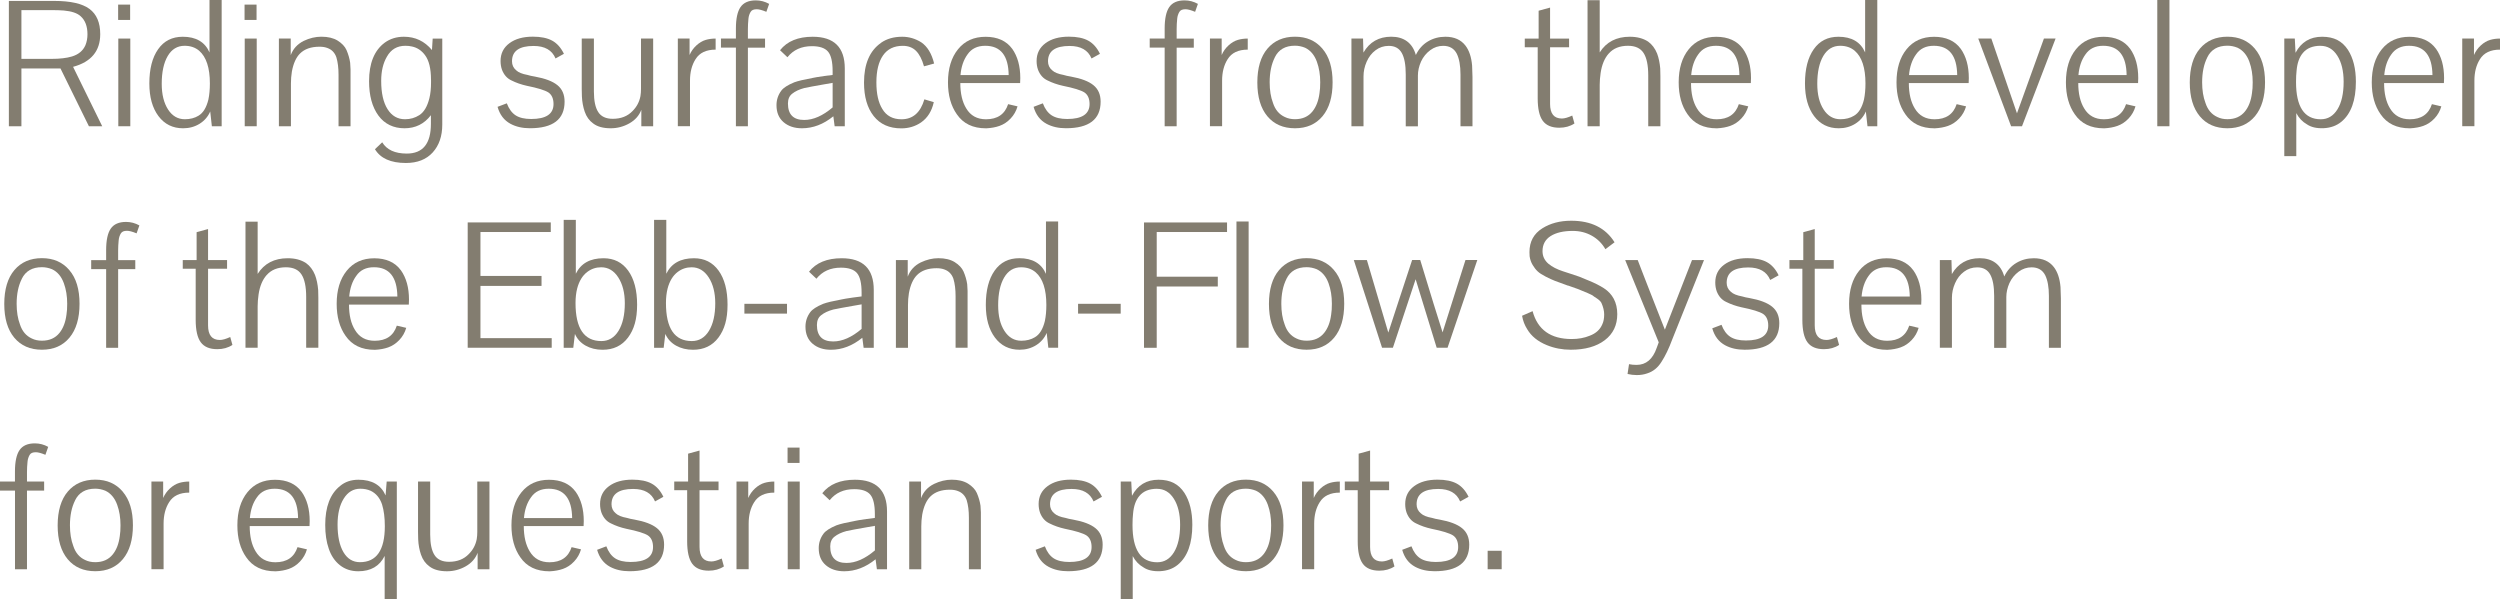 <?xml version="1.0" encoding="UTF-8"?>
<svg id="Ebene_2" data-name="Ebene 2" xmlns="http://www.w3.org/2000/svg" viewBox="0 0 591.89 141.85">
  <defs>
    <style>
      .cls-1 {
        fill: #837d70;
      }
    </style>
  </defs>
  <g id="Ebene_1-2" data-name="Ebene 1">
    <g>
      <path class="cls-1" d="M17.3,15.82l6.9,14.07h-3.15l-6.73-13.68H5.07v13.68h-2.97V.22h10.75c3.84,0,6.62.63,8.32,1.88,1.7,1.25,2.56,3.25,2.56,5.99,0,3.99-2.14,6.57-6.42,7.73ZM5.07,2.4v11.54h7.08c2.01,0,3.64-.19,4.89-.57,1.54-.47,2.61-1.35,3.19-2.67.32-.79.48-1.65.48-2.58,0-1.89-.54-3.32-1.62-4.28-.79-.73-2.11-1.18-3.98-1.35-.87-.06-1.69-.09-2.45-.09h-7.6Z"/>
      <path class="cls-1" d="M27.97,4.72V1.09h2.84v3.63h-2.84ZM28.01,29.89V9.13h2.84v20.76h-2.84Z"/>
      <path class="cls-1" d="M43.26,8.7c3.15,0,5.26,1.24,6.34,3.71V0h2.88v29.89h-2.32l-.39-3.5c-.52,1.22-1.36,2.19-2.51,2.91-1.15.71-2.45,1.07-3.91,1.07-2.45,0-4.39-.96-5.83-2.88-1.44-1.92-2.16-4.5-2.16-7.73,0-3.44.69-6.14,2.08-8.11,1.38-1.97,3.33-2.95,5.83-2.95ZM46.98,27.4c1.11-.64,1.89-1.92,2.36-3.84.23-1.11.35-2.37.35-3.8,0-3.7-.85-6.28-2.53-7.74-.93-.79-2.08-1.18-3.45-1.18-1.72,0-3.05.81-4,2.42-.95,1.62-1.42,3.81-1.42,6.58,0,2.51.5,4.53,1.49,6.07.99,1.54,2.32,2.32,3.98,2.32,1.25,0,2.33-.28,3.23-.83Z"/>
      <path class="cls-1" d="M57.9,4.72V1.09h2.84v3.63h-2.84ZM57.94,29.89V9.13h2.84v20.76h-2.84Z"/>
      <path class="cls-1" d="M66.03,29.89V9.13h2.8v3.93c.55-1.49,1.57-2.61,3.06-3.37,1.4-.67,2.8-1,4.19-1,1.57,0,2.86.31,3.85.92,1.02.64,1.72,1.38,2.1,2.23.44,1.02.73,2.03.87,3.02.06.82.09,1.34.09,1.57v13.46h-2.84v-12.19c0-1.63-.17-3.01-.52-4.15-.38-1.08-1.08-1.81-2.1-2.18-.5-.2-1.12-.31-1.88-.31-2.01,0-3.55.54-4.63,1.62-.93.93-1.57,2.36-1.92,4.28-.15.93-.22,1.86-.22,2.8v10.14h-2.84Z"/>
      <path class="cls-1" d="M88.79,35.31l1.7-1.62c1.08,1.78,3.02,2.67,5.81,2.67,3.82,0,5.72-2.35,5.72-7.04v-2.05c-1.57,2.07-3.66,3.1-6.25,3.1s-4.71-1-6.18-3.01c-1.47-2.01-2.21-4.72-2.21-8.13,0-4.25,1.24-7.3,3.71-9.13,1.28-.93,2.8-1.4,4.54-1.4,2.68,0,4.89,1.05,6.64,3.15l.17-2.71h2.27v20.36c0,2.74-.76,4.94-2.27,6.6-1.51,1.66-3.63,2.49-6.34,2.49-3.58,0-6.03-1.09-7.34-3.28ZM102.04,18.88c0-2.65-.48-4.6-1.44-5.86-.82-1.08-1.83-1.75-3.06-2.01-.47-.12-.99-.17-1.57-.17-1.95,0-3.41.86-4.37,2.58-.9,1.54-1.35,3.45-1.35,5.72,0,2.88.5,5.12,1.51,6.71,1,1.59,2.38,2.38,4.13,2.38,1.25,0,2.37-.32,3.37-.96,1.11-.7,1.91-2.04,2.4-4.02.26-1.05.39-2.29.39-3.71v-.66Z"/>
      <path class="cls-1" d="M131.53,13.85c-.82-1.98-2.55-2.97-5.2-2.97-3.41,0-5.11,1.21-5.11,3.63,0,.87.33,1.59,1,2.14.52.5,1.41.86,2.67,1.09.46.15,1.05.28,1.75.39,2.42.44,4.2,1.11,5.33,2.03,1.14.92,1.7,2.22,1.7,3.91,0,4.19-2.74,6.29-8.22,6.29-1.75,0-3.28-.35-4.59-1.05-1.52-.82-2.54-2.16-3.06-4.02l2.19-.83c.5,1.31,1.19,2.26,2.08,2.84s2.12.87,3.69.87c3.52,0,5.29-1.18,5.29-3.54,0-1.28-.41-2.2-1.22-2.75-.82-.52-2.52-1.05-5.11-1.57-1.31-.29-2.52-.71-3.63-1.27-1.02-.47-1.76-1.3-2.23-2.49-.23-.64-.35-1.34-.35-2.1,0-1.78.7-3.18,2.1-4.22s3.25-1.55,5.55-1.55c1.89,0,3.42.31,4.57.94,1.15.63,2.08,1.67,2.78,3.12l-1.97,1.09Z"/>
      <path class="cls-1" d="M151.76,9.13h2.88v20.76h-2.8v-3.89c-.52,1.37-1.47,2.44-2.84,3.21-1.37.77-2.84,1.16-4.41,1.16-1.78,0-3.16-.38-4.15-1.14-.93-.67-1.6-1.6-2.01-2.8-.38-1.11-.6-2.3-.66-3.58-.03-.35-.04-.95-.04-1.79v-11.93h2.88v12.54c0,2.19.34,3.81,1.03,4.87.68,1.06,1.83,1.59,3.43,1.59,1.95,0,3.51-.61,4.68-1.83.99-.99,1.62-2.17,1.88-3.54.09-.55.13-1.12.13-1.7v-11.93Z"/>
      <path class="cls-1" d="M163.26,9.13v3.89c.38-.87.92-1.63,1.62-2.27.7-.64,1.44-1.08,2.23-1.31.7-.2,1.47-.31,2.32-.31v2.62c-2.24,0-3.83.76-4.76,2.27-.87,1.37-1.31,3.06-1.31,5.07v10.79h-2.88V9.13h2.8Z"/>
      <path class="cls-1" d="M177.72,2.8c-.29.5-.47,1.03-.52,1.62-.09.87-.13,1.69-.13,2.45v2.27h4.06v2.14h-4.06v18.62h-2.84V11.27h-3.54v-2.14h3.54v-2.36c0-2.33.36-4.03,1.09-5.09s1.94-1.59,3.63-1.59c1.11,0,2.16.28,3.15.83l-.66,1.88c-.99-.41-1.75-.61-2.27-.61-.73,0-1.21.2-1.44.61Z"/>
      <path class="cls-1" d="M197.3,27.53c-2.33,1.89-4.81,2.84-7.43,2.84-1.78,0-3.23-.48-4.35-1.44-1.12-.96-1.68-2.3-1.68-4.02,0-1.28.38-2.43,1.14-3.45.5-.67,1.51-1.33,3.06-1.97.87-.32,2.34-.67,4.41-1.05.35-.09,1.24-.23,2.67-.44l2.01-.26v-.87c0-2.24-.36-3.79-1.09-4.65s-2-1.29-3.8-1.29c-2.48,0-4.41.87-5.81,2.62,0-.03-.58-.58-1.75-1.66,1.69-2.13,4.27-3.19,7.73-3.19,5.07,0,7.6,2.51,7.6,7.52v13.68h-2.4l-.31-2.36ZM197.12,19.62l-2.01.35c-2.19.38-3.74.67-4.68.87-1.2.32-2.16.77-2.88,1.35-.67.52-1,1.3-1,2.32,0,2.59,1.28,3.89,3.85,3.89,2.16,0,4.4-.99,6.73-2.97v-5.81Z"/>
      <path class="cls-1" d="M208.57,10.14c1.37-.96,3.04-1.44,5.03-1.44,1.6,0,3.1.44,4.5,1.31,1.46.99,2.48,2.67,3.06,5.03l-2.4.66c-.47-1.66-1.1-2.88-1.9-3.67-.8-.79-1.84-1.18-3.12-1.18-2.07,0-3.63.76-4.68,2.27s-1.57,3.64-1.57,6.38.47,4.78,1.4,6.29c.96,1.63,2.48,2.45,4.54,2.45,2.68,0,4.49-1.57,5.42-4.72l2.23.66c-.47,2.13-1.47,3.73-3.02,4.81-1.37.93-2.93,1.4-4.68,1.4-2.83,0-5-.97-6.53-2.91-1.53-1.94-2.29-4.58-2.29-7.93,0-4.4,1.34-7.53,4.02-9.4Z"/>
      <path class="cls-1" d="M239.64,11.54c1.28,1.81,1.92,4.12,1.92,6.95,0,.55-.01.95-.04,1.18h-14.16c0,2.48.47,4.47,1.4,5.99,1.02,1.72,2.58,2.58,4.68,2.58,2.71,0,4.46-1.19,5.24-3.58l2.23.52c-.32,1.11-.87,2.07-1.64,2.88-.77.82-1.65,1.4-2.64,1.75-.9.32-1.94.51-3.1.57h-.09c-3.09,0-5.39-1.11-6.9-3.32-1.4-1.98-2.1-4.5-2.1-7.56,0-3.26.79-5.88,2.38-7.84,1.59-1.97,3.76-2.95,6.53-2.95s4.92.95,6.29,2.84ZM238.81,17.79c-.06-4.63-1.91-6.95-5.55-6.95-1.86,0-3.26.68-4.2,2.05-.93,1.28-1.49,2.91-1.66,4.89h11.41Z"/>
      <path class="cls-1" d="M258.43,13.85c-.82-1.98-2.55-2.97-5.2-2.97-3.41,0-5.11,1.21-5.11,3.63,0,.87.33,1.59,1,2.14.52.5,1.41.86,2.67,1.09.47.15,1.05.28,1.75.39,2.42.44,4.2,1.11,5.33,2.03,1.14.92,1.71,2.22,1.71,3.91,0,4.19-2.74,6.29-8.22,6.29-1.75,0-3.28-.35-4.59-1.05-1.52-.82-2.54-2.16-3.06-4.02l2.19-.83c.49,1.31,1.19,2.26,2.08,2.84s2.12.87,3.69.87c3.52,0,5.29-1.18,5.29-3.54,0-1.28-.41-2.2-1.22-2.75-.82-.52-2.52-1.05-5.11-1.57-1.31-.29-2.52-.71-3.63-1.27-1.02-.47-1.76-1.3-2.23-2.49-.23-.64-.35-1.34-.35-2.1,0-1.78.7-3.18,2.1-4.22s3.25-1.55,5.55-1.55c1.89,0,3.42.31,4.57.94,1.15.63,2.08,1.67,2.78,3.12l-1.97,1.09Z"/>
      <path class="cls-1" d="M279.23,2.8c-.29.5-.47,1.03-.52,1.62-.09.87-.13,1.69-.13,2.45v2.27h4.06v2.14h-4.06v18.62h-2.84V11.27h-3.54v-2.14h3.54v-2.36c0-2.33.36-4.03,1.09-5.09s1.94-1.59,3.63-1.59c1.11,0,2.16.28,3.15.83l-.66,1.88c-.99-.41-1.75-.61-2.27-.61-.73,0-1.21.2-1.44.61Z"/>
      <path class="cls-1" d="M289.24,9.13v3.89c.38-.87.92-1.63,1.62-2.27.7-.64,1.44-1.08,2.23-1.31.7-.2,1.47-.31,2.32-.31v2.62c-2.24,0-3.83.76-4.76,2.27-.87,1.37-1.31,3.06-1.31,5.07v10.79h-2.88V9.13h2.8Z"/>
      <path class="cls-1" d="M313.08,11.52c1.62,1.88,2.42,4.54,2.42,7.97s-.79,6.11-2.38,8.02c-1.59,1.91-3.77,2.86-6.53,2.86s-4.95-.95-6.53-2.84-2.38-4.56-2.38-8,.8-6.14,2.4-8.02c1.6-1.88,3.77-2.82,6.51-2.82s4.87.94,6.49,2.82ZM301.82,13.59c-.82,1.63-1.22,3.6-1.22,5.9,0,1.86.26,3.5.79,4.89.52,1.6,1.46,2.71,2.8,3.32.7.35,1.5.52,2.4.52,1.78,0,3.16-.61,4.15-1.84.87-1.08,1.43-2.52,1.66-4.33.12-.7.17-1.56.17-2.58,0-1.78-.26-3.39-.79-4.85-.58-1.6-1.52-2.71-2.8-3.32-.79-.32-1.59-.48-2.4-.48-2.27,0-3.86.92-4.76,2.75Z"/>
      <path class="cls-1" d="M322.8,29.89h-2.84V9.13h2.75l.09,3.32c1.46-2.51,3.66-3.76,6.6-3.76s5,1.44,5.81,4.33c.67-1.4,1.62-2.47,2.86-3.21s2.61-1.11,4.13-1.11c2.1,0,3.68.7,4.76,2.1.87,1.14,1.4,2.71,1.57,4.72.06,1.11.09,2.01.09,2.71v11.67h-2.84v-12.28c0-2.07-.29-3.7-.87-4.89-.64-1.25-1.72-1.88-3.23-1.88-1.11,0-2.13.34-3.06,1.03s-1.66,1.58-2.18,2.69c-.5,1.14-.74,2.24-.74,3.32v12.02h-2.88v-12.28c0-2.27-.31-3.97-.94-5.09-.63-1.12-1.65-1.68-3.08-1.68-1.17,0-2.21.34-3.12,1.03-.92.68-1.62,1.59-2.12,2.73-.5,1.14-.74,2.29-.74,3.45v11.84Z"/>
      <path class="cls-1" d="M372.75,29.24c-1.02.67-2.21,1-3.58,1-1.81,0-3.11-.55-3.91-1.64-.8-1.09-1.2-2.86-1.2-5.31v-12.1h-3.06v-2.05h3.28V2.54l2.71-.74v7.34h4.5v2.05h-4.5v13.42c0,2.3.93,3.45,2.8,3.45.61,0,1.43-.23,2.45-.7l.52,1.88Z"/>
      <path class="cls-1" d="M380.88,12.67c-.99,1.11-1.63,2.64-1.92,4.59-.15,1.02-.22,1.97-.22,2.84v9.79h-2.88V.04h2.88v12.37c1.57-2.48,3.95-3.71,7.12-3.71,1.72,0,3.16.38,4.33,1.14.93.67,1.65,1.62,2.14,2.84.38,1.02.63,2.2.74,3.54.03.38.04.99.04,1.83v11.84h-2.88v-12.02c0-2.42-.37-4.19-1.11-5.33-.74-1.14-1.97-1.7-3.69-1.7-1.95,0-3.47.61-4.54,1.83Z"/>
      <path class="cls-1" d="M412.64,11.54c1.28,1.81,1.92,4.12,1.92,6.95,0,.55-.01.95-.04,1.18h-14.16c0,2.48.47,4.47,1.4,5.99,1.02,1.72,2.58,2.58,4.68,2.58,2.71,0,4.46-1.19,5.24-3.58l2.23.52c-.32,1.11-.87,2.07-1.64,2.88-.77.82-1.65,1.4-2.64,1.75-.9.32-1.94.51-3.1.57h-.09c-3.09,0-5.39-1.11-6.9-3.32-1.4-1.98-2.1-4.5-2.1-7.56,0-3.26.79-5.88,2.38-7.84,1.59-1.97,3.76-2.95,6.53-2.95s4.92.95,6.29,2.84ZM411.81,17.79c-.06-4.63-1.91-6.95-5.55-6.95-1.86,0-3.26.68-4.2,2.05-.93,1.28-1.49,2.91-1.66,4.89h11.41Z"/>
      <path class="cls-1" d="M435.24,8.7c3.15,0,5.26,1.24,6.34,3.71V0h2.88v29.89h-2.32l-.39-3.5c-.52,1.22-1.36,2.19-2.51,2.91-1.15.71-2.45,1.07-3.91,1.07-2.45,0-4.39-.96-5.83-2.88-1.44-1.92-2.16-4.5-2.16-7.73,0-3.44.69-6.14,2.08-8.11,1.38-1.97,3.33-2.95,5.83-2.95ZM438.95,27.4c1.11-.64,1.89-1.92,2.36-3.84.23-1.11.35-2.37.35-3.8,0-3.7-.85-6.28-2.54-7.74-.93-.79-2.08-1.18-3.45-1.18-1.72,0-3.05.81-4,2.42-.95,1.62-1.42,3.81-1.42,6.58,0,2.51.49,4.53,1.49,6.07.99,1.54,2.32,2.32,3.98,2.32,1.25,0,2.33-.28,3.23-.83Z"/>
      <path class="cls-1" d="M464.21,11.54c1.28,1.81,1.92,4.12,1.92,6.95,0,.55-.01.95-.04,1.18h-14.16c0,2.48.47,4.47,1.4,5.99,1.02,1.72,2.58,2.58,4.68,2.58,2.71,0,4.46-1.19,5.24-3.58l2.23.52c-.32,1.11-.87,2.07-1.64,2.88-.77.82-1.65,1.4-2.64,1.75-.9.32-1.94.51-3.1.57h-.09c-3.09,0-5.39-1.11-6.9-3.32-1.4-1.98-2.1-4.5-2.1-7.56,0-3.26.79-5.88,2.38-7.84,1.59-1.97,3.76-2.95,6.53-2.95s4.92.95,6.29,2.84ZM463.38,17.79c-.06-4.63-1.91-6.95-5.55-6.95-1.86,0-3.26.68-4.2,2.05-.93,1.28-1.49,2.91-1.66,4.89h11.41Z"/>
      <path class="cls-1" d="M483.92,9.13h2.75l-7.95,20.76h-2.58l-7.78-20.76h3.1l6.07,17.7,6.38-17.7Z"/>
      <path class="cls-1" d="M504.32,11.54c1.28,1.81,1.92,4.12,1.92,6.95,0,.55-.01.95-.04,1.18h-14.16c0,2.48.47,4.47,1.4,5.99,1.02,1.72,2.58,2.58,4.68,2.58,2.71,0,4.46-1.19,5.24-3.58l2.23.52c-.32,1.11-.87,2.07-1.64,2.88-.77.82-1.65,1.4-2.64,1.75-.9.32-1.94.51-3.1.57h-.09c-3.09,0-5.39-1.11-6.9-3.32-1.4-1.98-2.1-4.5-2.1-7.56,0-3.26.79-5.88,2.38-7.84,1.59-1.97,3.76-2.95,6.53-2.95s4.92.95,6.29,2.84ZM503.49,17.79c-.06-4.63-1.91-6.95-5.55-6.95-1.86,0-3.26.68-4.2,2.05-.93,1.28-1.49,2.91-1.66,4.89h11.41Z"/>
      <path class="cls-1" d="M510.75,29.89V0h2.88v29.89h-2.88Z"/>
      <path class="cls-1" d="M533.84,11.52c1.62,1.88,2.42,4.54,2.42,7.97s-.79,6.11-2.38,8.02c-1.59,1.91-3.77,2.86-6.53,2.86s-4.95-.95-6.53-2.84-2.38-4.56-2.38-8,.8-6.14,2.4-8.02c1.6-1.88,3.77-2.82,6.51-2.82s4.87.94,6.49,2.82ZM522.59,13.59c-.82,1.63-1.22,3.6-1.22,5.9,0,1.86.26,3.5.79,4.89.52,1.6,1.46,2.71,2.8,3.32.7.35,1.5.52,2.4.52,1.78,0,3.16-.61,4.15-1.84.87-1.08,1.43-2.52,1.66-4.33.12-.7.17-1.56.17-2.58,0-1.78-.26-3.39-.79-4.85-.58-1.6-1.52-2.71-2.8-3.32-.79-.32-1.59-.48-2.4-.48-2.27,0-3.86.92-4.76,2.75Z"/>
      <path class="cls-1" d="M543.48,12.5c1.34-2.53,3.44-3.8,6.29-3.8s4.75,1.03,6.12,3.1c1.25,1.95,1.88,4.47,1.88,7.56,0,4.43-1.15,7.59-3.45,9.48-1.14.93-2.53,1.43-4.17,1.51-1.65.07-2.96-.23-3.95-.9-1.08-.61-1.92-1.5-2.54-2.67v10.18h-2.84V9.13h2.49l.17,3.36ZM549.42,10.84c-1.87,0-3.26.57-4.2,1.7-.84.99-1.34,2.39-1.49,4.2-.09.73-.13,1.62-.13,2.67,0,5.88,1.95,8.83,5.86,8.83,1.66,0,2.98-.79,3.95-2.36s1.46-3.74,1.46-6.51c0-2.56-.5-4.62-1.49-6.18-.99-1.56-2.32-2.34-3.98-2.34Z"/>
      <path class="cls-1" d="M576.73,11.54c1.28,1.81,1.92,4.12,1.92,6.95,0,.55-.01.95-.04,1.18h-14.16c0,2.48.47,4.47,1.4,5.99,1.02,1.72,2.58,2.58,4.68,2.58,2.71,0,4.46-1.19,5.24-3.58l2.23.52c-.32,1.11-.87,2.07-1.64,2.88-.77.82-1.65,1.4-2.64,1.75-.9.32-1.94.51-3.1.57h-.09c-3.09,0-5.39-1.11-6.9-3.32-1.4-1.98-2.1-4.5-2.1-7.56,0-3.26.79-5.88,2.38-7.84,1.59-1.97,3.76-2.95,6.53-2.95s4.92.95,6.29,2.84ZM575.9,17.79c-.06-4.63-1.91-6.95-5.55-6.95-1.86,0-3.26.68-4.2,2.05-.93,1.28-1.49,2.91-1.66,4.89h11.41Z"/>
      <path class="cls-1" d="M585.73,9.13v3.89c.38-.87.92-1.63,1.62-2.27.7-.64,1.44-1.08,2.23-1.31.7-.2,1.47-.31,2.32-.31v2.62c-2.24,0-3.83.76-4.76,2.27-.87,1.37-1.31,3.06-1.31,5.07v10.79h-2.88V9.13h2.8Z"/>
      <path class="cls-1" d="M16.41,63.95c1.62,1.88,2.42,4.54,2.42,7.97s-.79,6.11-2.38,8.02c-1.59,1.91-3.77,2.86-6.53,2.86s-4.95-.95-6.53-2.84c-1.59-1.89-2.38-4.56-2.38-8s.8-6.14,2.4-8.02c1.6-1.88,3.77-2.82,6.51-2.82s4.87.94,6.49,2.82ZM5.16,66.03c-.82,1.63-1.22,3.6-1.22,5.9,0,1.86.26,3.5.79,4.89.52,1.6,1.46,2.71,2.8,3.32.7.35,1.5.52,2.4.52,1.78,0,3.16-.61,4.15-1.84.87-1.08,1.43-2.52,1.66-4.33.12-.7.17-1.56.17-2.58,0-1.78-.26-3.39-.79-4.85-.58-1.6-1.51-2.71-2.8-3.32-.79-.32-1.59-.48-2.4-.48-2.27,0-3.86.92-4.76,2.75Z"/>
      <path class="cls-1" d="M28.62,55.24c-.29.5-.47,1.04-.52,1.62-.09.87-.13,1.69-.13,2.45v2.27h4.06v2.14h-4.06v18.62h-2.84v-18.62h-3.54v-2.14h3.54v-2.36c0-2.33.36-4.03,1.09-5.09.73-1.06,1.94-1.59,3.63-1.59,1.11,0,2.16.28,3.15.83l-.66,1.88c-.99-.41-1.75-.61-2.27-.61-.73,0-1.21.2-1.44.61Z"/>
      <path class="cls-1" d="M55.02,81.67c-1.02.67-2.21,1-3.58,1-1.81,0-3.11-.55-3.91-1.64-.8-1.09-1.2-2.86-1.2-5.31v-12.1h-3.06v-2.05h3.28v-6.6l2.71-.74v7.34h4.5v2.05h-4.5v13.42c0,2.3.93,3.45,2.8,3.45.61,0,1.43-.23,2.45-.7l.52,1.88Z"/>
      <path class="cls-1" d="M63.14,65.11c-.99,1.11-1.63,2.64-1.92,4.59-.15,1.02-.22,1.97-.22,2.84v9.79h-2.88v-29.85h2.88v12.37c1.57-2.48,3.95-3.71,7.12-3.71,1.72,0,3.16.38,4.33,1.14.93.67,1.65,1.62,2.14,2.84.38,1.02.63,2.2.74,3.54.03.38.04.99.04,1.83v11.84h-2.88v-12.02c0-2.42-.37-4.19-1.11-5.33-.74-1.14-1.97-1.7-3.69-1.7-1.95,0-3.47.61-4.54,1.83Z"/>
      <path class="cls-1" d="M94.91,63.98c1.28,1.81,1.92,4.12,1.92,6.95,0,.55-.02.95-.04,1.18h-14.16c0,2.48.46,4.47,1.4,5.99,1.02,1.72,2.58,2.58,4.68,2.58,2.71,0,4.46-1.19,5.24-3.58l2.23.52c-.32,1.11-.87,2.07-1.64,2.88s-1.65,1.4-2.64,1.75c-.9.32-1.94.51-3.1.57h-.09c-3.09,0-5.39-1.11-6.9-3.32-1.4-1.98-2.1-4.5-2.1-7.56,0-3.26.79-5.88,2.38-7.84,1.59-1.97,3.76-2.95,6.53-2.95s4.92.95,6.29,2.84ZM94.08,70.22c-.06-4.63-1.91-6.95-5.55-6.95-1.86,0-3.26.68-4.19,2.05-.93,1.28-1.49,2.91-1.66,4.89h11.41Z"/>
      <path class="cls-1" d="M130.61,82.33h-19.88v-29.67h19.67v2.27h-16.65v10.4h14.46v2.36h-14.46v12.37h16.87v2.27Z"/>
      <path class="cls-1" d="M133.45,52.05h2.88v12.76c1.19-2.45,3.38-3.67,6.56-3.67,2.48,0,4.42.98,5.83,2.93,1.41,1.95,2.12,4.65,2.12,8.08s-.72,5.86-2.16,7.78c-1.44,1.92-3.45,2.88-6.01,2.88-1.52,0-2.86-.33-4.02-.98-1.17-.66-2.01-1.58-2.53-2.77l-.39,3.28h-2.27v-30.28ZM139.05,64.37c-1.14.87-1.94,2.18-2.4,3.93-.26,1.02-.39,2.17-.39,3.45,0,6,2.04,9,6.12,9,1.72,0,3.07-.81,4.06-2.42.99-1.62,1.49-3.79,1.49-6.53,0-2.48-.52-4.52-1.55-6.12-1.03-1.6-2.38-2.4-4.04-2.4-1.22,0-2.32.36-3.28,1.09Z"/>
      <path class="cls-1" d="M154.87,52.05h2.88v12.76c1.19-2.45,3.38-3.67,6.55-3.67,2.48,0,4.42.98,5.83,2.93,1.41,1.95,2.12,4.65,2.12,8.08s-.72,5.86-2.16,7.78c-1.44,1.92-3.45,2.88-6.01,2.88-1.51,0-2.86-.33-4.02-.98-1.17-.66-2.01-1.58-2.54-2.77l-.39,3.28h-2.27v-30.28ZM160.46,64.37c-1.14.87-1.94,2.18-2.4,3.93-.26,1.02-.39,2.17-.39,3.45,0,6,2.04,9,6.12,9,1.72,0,3.07-.81,4.06-2.42.99-1.62,1.49-3.79,1.49-6.53,0-2.48-.52-4.52-1.55-6.12-1.04-1.6-2.38-2.4-4.04-2.4-1.22,0-2.32.36-3.28,1.09Z"/>
      <path class="cls-1" d="M176.24,74.25v-2.32h10.09v2.32h-10.09Z"/>
      <path class="cls-1" d="M204.16,79.97c-2.33,1.89-4.81,2.84-7.43,2.84-1.78,0-3.23-.48-4.35-1.44-1.12-.96-1.68-2.3-1.68-4.02,0-1.28.38-2.43,1.14-3.45.5-.67,1.51-1.33,3.06-1.97.87-.32,2.34-.67,4.41-1.05.35-.09,1.24-.23,2.67-.44l2.01-.26v-.87c0-2.24-.36-3.79-1.09-4.65s-2-1.29-3.8-1.29c-2.48,0-4.41.87-5.81,2.62,0-.03-.58-.58-1.75-1.66,1.69-2.13,4.27-3.19,7.73-3.19,5.07,0,7.6,2.51,7.6,7.52v13.68h-2.4l-.31-2.36ZM203.98,72.06l-2.01.35c-2.19.38-3.74.67-4.68.87-1.2.32-2.16.77-2.88,1.35-.67.52-1,1.3-1,2.32,0,2.59,1.28,3.89,3.85,3.89,2.16,0,4.4-.99,6.73-2.97v-5.81Z"/>
      <path class="cls-1" d="M212.11,82.33v-20.76h2.8v3.93c.55-1.49,1.57-2.61,3.06-3.36,1.4-.67,2.8-1.01,4.2-1.01,1.57,0,2.85.31,3.85.92,1.02.64,1.72,1.38,2.1,2.23.44,1.02.73,2.03.87,3.02.06.82.09,1.34.09,1.57v13.46h-2.84v-12.19c0-1.63-.17-3.01-.52-4.15-.38-1.08-1.08-1.81-2.1-2.18-.5-.2-1.12-.31-1.88-.31-2.01,0-3.56.54-4.63,1.62-.93.93-1.57,2.36-1.92,4.28-.15.93-.22,1.86-.22,2.8v10.14h-2.84Z"/>
      <path class="cls-1" d="M241.3,61.13c3.15,0,5.26,1.24,6.34,3.71v-12.41h2.88v29.89h-2.32l-.39-3.5c-.52,1.22-1.36,2.19-2.51,2.91-1.15.71-2.45,1.07-3.91,1.07-2.45,0-4.39-.96-5.83-2.88-1.44-1.92-2.16-4.5-2.16-7.73,0-3.44.69-6.14,2.08-8.11,1.38-1.97,3.33-2.95,5.83-2.95ZM245.02,79.84c1.11-.64,1.89-1.92,2.36-3.84.23-1.11.35-2.37.35-3.8,0-3.7-.85-6.28-2.54-7.74-.93-.79-2.08-1.18-3.45-1.18-1.72,0-3.05.81-4,2.42-.95,1.62-1.42,3.81-1.42,6.58,0,2.51.49,4.53,1.49,6.07.99,1.54,2.32,2.32,3.98,2.32,1.25,0,2.33-.28,3.23-.83Z"/>
      <path class="cls-1" d="M255.24,74.25v-2.32h10.09v2.32h-10.09Z"/>
      <path class="cls-1" d="M290.51,54.93h-16.65v10.58h14.46v2.32h-14.46v14.51h-3.01v-29.67h19.66v2.27Z"/>
      <path class="cls-1" d="M292.74,82.33v-29.89h2.88v29.89h-2.88Z"/>
      <path class="cls-1" d="M315.83,63.95c1.62,1.88,2.42,4.54,2.42,7.97s-.79,6.11-2.38,8.02c-1.59,1.91-3.77,2.86-6.53,2.86s-4.95-.95-6.53-2.84-2.38-4.56-2.38-8,.8-6.14,2.4-8.02c1.6-1.88,3.77-2.82,6.51-2.82s4.87.94,6.49,2.82ZM304.58,66.03c-.82,1.63-1.22,3.6-1.22,5.9,0,1.86.26,3.5.79,4.89.52,1.6,1.46,2.71,2.8,3.32.7.35,1.5.52,2.4.52,1.78,0,3.16-.61,4.15-1.84.87-1.08,1.43-2.52,1.66-4.33.12-.7.17-1.56.17-2.58,0-1.78-.26-3.39-.79-4.85-.58-1.6-1.52-2.71-2.8-3.32-.79-.32-1.59-.48-2.4-.48-2.27,0-3.86.92-4.76,2.75Z"/>
      <path class="cls-1" d="M327.21,82.33l-6.69-20.76h3.1l5.07,17.17,2.23-6.82,3.41-10.36h1.92l3.15,10.31,2.14,6.82,5.42-17.13h2.8l-7.04,20.76h-2.58l-4.98-16.21-5.38,16.21h-2.58Z"/>
      <path class="cls-1" d="M382.23,57.38l-2.14,1.62c-.79-1.37-1.86-2.43-3.21-3.19-1.35-.76-2.86-1.14-4.52-1.14-2.21,0-3.96.41-5.24,1.22-1.28.82-1.92,2.01-1.92,3.58,0,1.19.48,2.2,1.44,3.01.84.7,1.98,1.28,3.41,1.75.2.06.81.26,1.81.59s1.68.56,2.03.68c.9.38,1.65.68,2.23.92,1.43.58,2.64,1.19,3.63,1.83,1.02.67,1.79,1.5,2.32,2.49.55,1.05.83,2.26.83,3.63,0,2.62-.99,4.68-2.97,6.18-1.98,1.5-4.66,2.25-8.04,2.25-2.01,0-3.9-.36-5.68-1.09-2.13-.87-3.67-2.13-4.63-3.76-.61-.96-1.02-2.02-1.22-3.19l2.49-1.09c1.19,4.4,4.28,6.6,9.26,6.6,1.57,0,3-.26,4.28-.79,1.46-.55,2.45-1.46,2.97-2.71.29-.61.44-1.38.44-2.32,0-.84-.22-1.76-.66-2.75-.17-.32-.51-.66-1-1-.55-.35-.93-.61-1.14-.79-.32-.2-1.47-.7-3.45-1.49-.38-.12-1.12-.38-2.23-.79-.2-.03-.35-.07-.44-.13-1.22-.44-2.13-.77-2.73-1-.6-.23-1.33-.57-2.18-1-.86-.44-1.5-.85-1.92-1.25-.42-.39-.82-.9-1.18-1.51-.37-.61-.61-1.3-.72-2.05-.03-.2-.04-.54-.04-1,0-2.48,1.02-4.36,3.06-5.64,1.89-1.19,4.17-1.79,6.82-1.79,4.72,0,8.14,1.7,10.27,5.11Z"/>
      <path class="cls-1" d="M392.72,81.06l-7.95-19.49h2.97c.26.67.64,1.66,1.14,2.97.09.2.47,1.18,1.14,2.93.67,1.75,1.22,3.16,1.66,4.24.44,1.11.95,2.43,1.55,3.96.6,1.53.91,2.32.94,2.38,2.5-6.41,4.65-11.9,6.42-16.47h2.84c-.47,1.22-1.81,4.57-4.02,10.05-1.92,4.75-3.09,7.66-3.5,8.74-.79,2.13-1.63,3.89-2.54,5.29-.87,1.4-2.01,2.32-3.41,2.75-.73.26-1.54.39-2.45.39-.73,0-1.46-.09-2.18-.26l.35-2.32c.55.12,1.15.17,1.79.17,2.24,0,3.83-1.34,4.76-4.02l.48-1.31Z"/>
      <path class="cls-1" d="M419.11,66.29c-.82-1.98-2.55-2.97-5.2-2.97-3.41,0-5.11,1.21-5.11,3.63,0,.87.33,1.59,1,2.14.52.5,1.41.86,2.67,1.09.47.15,1.05.28,1.75.39,2.42.44,4.2,1.11,5.33,2.03,1.14.92,1.71,2.22,1.71,3.91,0,4.19-2.74,6.29-8.22,6.29-1.75,0-3.28-.35-4.59-1.05-1.52-.82-2.54-2.16-3.06-4.02l2.19-.83c.49,1.31,1.19,2.26,2.08,2.84s2.12.87,3.69.87c3.52,0,5.29-1.18,5.29-3.54,0-1.28-.41-2.2-1.22-2.75-.82-.52-2.52-1.05-5.11-1.57-1.31-.29-2.52-.71-3.63-1.27-1.02-.47-1.76-1.3-2.23-2.49-.23-.64-.35-1.34-.35-2.1,0-1.78.7-3.18,2.1-4.22s3.25-1.55,5.55-1.55c1.89,0,3.42.31,4.57.94,1.15.63,2.08,1.67,2.78,3.12l-1.97,1.09Z"/>
      <path class="cls-1" d="M435.41,81.67c-1.02.67-2.21,1-3.58,1-1.81,0-3.11-.55-3.91-1.64-.8-1.09-1.2-2.86-1.2-5.31v-12.1h-3.06v-2.05h3.28v-6.6l2.71-.74v7.34h4.5v2.05h-4.5v13.42c0,2.3.93,3.45,2.8,3.45.61,0,1.43-.23,2.45-.7l.52,1.88Z"/>
      <path class="cls-1" d="M452.98,63.98c1.28,1.81,1.92,4.12,1.92,6.95,0,.55-.01.95-.04,1.18h-14.16c0,2.48.47,4.47,1.4,5.99,1.02,1.72,2.58,2.58,4.68,2.58,2.71,0,4.46-1.19,5.24-3.58l2.23.52c-.32,1.11-.87,2.07-1.64,2.88-.77.82-1.65,1.4-2.64,1.75-.9.32-1.94.51-3.1.57h-.09c-3.09,0-5.39-1.11-6.9-3.32-1.4-1.98-2.1-4.5-2.1-7.56,0-3.26.79-5.88,2.38-7.84,1.59-1.97,3.76-2.95,6.53-2.95s4.92.95,6.29,2.84ZM452.15,70.22c-.06-4.63-1.91-6.95-5.55-6.95-1.86,0-3.26.68-4.2,2.05-.93,1.28-1.49,2.91-1.66,4.89h11.41Z"/>
      <path class="cls-1" d="M462.11,82.33h-2.84v-20.76h2.75l.09,3.32c1.46-2.51,3.66-3.76,6.6-3.76s5,1.44,5.81,4.33c.67-1.4,1.62-2.47,2.86-3.21,1.24-.74,2.61-1.11,4.13-1.11,2.1,0,3.68.7,4.76,2.1.87,1.14,1.4,2.71,1.57,4.72.06,1.11.09,2.01.09,2.71v11.67h-2.84v-12.28c0-2.07-.29-3.7-.87-4.89-.64-1.25-1.72-1.88-3.23-1.88-1.11,0-2.13.34-3.06,1.03s-1.66,1.58-2.18,2.69c-.5,1.14-.74,2.24-.74,3.32v12.02h-2.88v-12.28c0-2.27-.31-3.97-.94-5.09-.63-1.12-1.65-1.68-3.08-1.68-1.17,0-2.21.34-3.12,1.03-.92.68-1.62,1.59-2.12,2.73-.5,1.14-.74,2.29-.74,3.45v11.84Z"/>
      <path class="cls-1" d="M7.04,107.67c-.29.5-.47,1.04-.52,1.62-.09.87-.13,1.69-.13,2.45v2.27h4.06v2.14h-4.06v18.62h-2.84v-18.62H0v-2.14h3.54v-2.36c0-2.33.36-4.03,1.09-5.09.73-1.06,1.94-1.59,3.63-1.59,1.11,0,2.16.28,3.15.83l-.66,1.88c-.99-.41-1.75-.61-2.27-.61-.73,0-1.21.2-1.44.61Z"/>
      <path class="cls-1" d="M29.04,116.39c1.62,1.88,2.43,4.54,2.43,7.97s-.79,6.11-2.38,8.02c-1.59,1.91-3.77,2.86-6.53,2.86s-4.95-.95-6.53-2.84-2.38-4.56-2.38-8,.8-6.14,2.4-8.02c1.6-1.88,3.77-2.82,6.51-2.82s4.87.94,6.49,2.82ZM17.78,118.47c-.82,1.63-1.22,3.6-1.22,5.9,0,1.86.26,3.5.79,4.89.52,1.6,1.46,2.71,2.8,3.32.7.35,1.5.52,2.4.52,1.78,0,3.16-.61,4.15-1.84.87-1.08,1.43-2.52,1.66-4.33.12-.7.17-1.56.17-2.58,0-1.78-.26-3.39-.79-4.85-.58-1.6-1.52-2.71-2.8-3.32-.79-.32-1.59-.48-2.4-.48-2.27,0-3.86.92-4.76,2.75Z"/>
      <path class="cls-1" d="M38.63,114.01v3.89c.38-.87.92-1.63,1.62-2.27.7-.64,1.44-1.08,2.23-1.31.7-.2,1.47-.31,2.32-.31v2.62c-2.24,0-3.83.76-4.76,2.27-.87,1.37-1.31,3.06-1.31,5.07v10.79h-2.88v-20.76h2.8Z"/>
      <path class="cls-1" d="M71.4,116.42c1.28,1.81,1.92,4.12,1.92,6.95,0,.55-.01.95-.04,1.18h-14.16c0,2.48.47,4.47,1.4,5.99,1.02,1.72,2.58,2.58,4.68,2.58,2.71,0,4.46-1.19,5.24-3.58l2.23.52c-.32,1.11-.87,2.07-1.64,2.88-.77.82-1.65,1.4-2.64,1.75-.9.32-1.94.51-3.1.57h-.09c-3.09,0-5.39-1.11-6.9-3.32-1.4-1.98-2.1-4.5-2.1-7.56,0-3.26.79-5.88,2.38-7.84,1.59-1.97,3.76-2.95,6.53-2.95s4.92.95,6.29,2.84ZM70.57,122.66c-.06-4.63-1.91-6.95-5.55-6.95-1.87,0-3.26.68-4.2,2.05-.93,1.28-1.49,2.91-1.66,4.89h11.41Z"/>
      <path class="cls-1" d="M91.29,117.29l.26-3.28h2.4v27.84h-2.88v-10.23c-1.2,2.42-3.28,3.63-6.25,3.63-1.69,0-3.14-.48-4.35-1.44-1.21-.96-2.09-2.27-2.64-3.93-.55-1.57-.83-3.44-.83-5.59,0-4.28,1.17-7.36,3.5-9.22,1.17-.99,2.62-1.49,4.37-1.49,3.2,0,5.34,1.24,6.42,3.71ZM79.92,124.19c0,2.8.47,4.98,1.4,6.55.93,1.57,2.23,2.36,3.89,2.36,3.93,0,5.9-2.84,5.9-8.52,0-2.01-.22-3.73-.66-5.16-.52-1.54-1.43-2.62-2.71-3.23-.73-.32-1.54-.48-2.45-.48-1.63,0-2.94.78-3.91,2.34-.98,1.56-1.46,3.61-1.46,6.14Z"/>
      <path class="cls-1" d="M113,114.01h2.88v20.76h-2.8v-3.89c-.52,1.37-1.47,2.44-2.84,3.21-1.37.77-2.84,1.16-4.41,1.16-1.78,0-3.16-.38-4.15-1.14-.93-.67-1.6-1.6-2.01-2.8-.38-1.11-.6-2.3-.66-3.58-.03-.35-.04-.95-.04-1.79v-11.93h2.88v12.54c0,2.19.34,3.81,1.03,4.87.68,1.06,1.83,1.59,3.43,1.59,1.95,0,3.51-.61,4.68-1.83.99-.99,1.62-2.17,1.88-3.54.09-.55.13-1.12.13-1.7v-11.93Z"/>
      <path class="cls-1" d="M136.29,116.42c1.28,1.81,1.92,4.12,1.92,6.95,0,.55-.01.95-.04,1.18h-14.16c0,2.48.47,4.47,1.4,5.99,1.02,1.72,2.58,2.58,4.68,2.58,2.71,0,4.46-1.19,5.24-3.58l2.23.52c-.32,1.11-.87,2.07-1.64,2.88-.77.82-1.65,1.4-2.64,1.75-.9.32-1.94.51-3.1.57h-.09c-3.09,0-5.39-1.11-6.9-3.32-1.4-1.98-2.1-4.5-2.1-7.56,0-3.26.79-5.88,2.38-7.84,1.59-1.97,3.76-2.95,6.53-2.95s4.92.95,6.29,2.84ZM135.46,122.66c-.06-4.63-1.91-6.95-5.55-6.95-1.87,0-3.26.68-4.2,2.05-.93,1.28-1.49,2.91-1.66,4.89h11.41Z"/>
      <path class="cls-1" d="M155.09,118.73c-.82-1.98-2.55-2.97-5.2-2.97-3.41,0-5.11,1.21-5.11,3.63,0,.87.33,1.59,1,2.14.52.5,1.41.86,2.67,1.09.47.15,1.05.28,1.75.39,2.42.44,4.2,1.11,5.33,2.03,1.14.92,1.7,2.22,1.7,3.91,0,4.19-2.74,6.29-8.21,6.29-1.75,0-3.28-.35-4.59-1.05-1.51-.82-2.53-2.16-3.06-4.02l2.18-.83c.5,1.31,1.19,2.26,2.08,2.84.89.58,2.12.87,3.69.87,3.52,0,5.29-1.18,5.29-3.54,0-1.28-.41-2.2-1.22-2.75-.82-.52-2.52-1.05-5.11-1.57-1.31-.29-2.52-.71-3.63-1.27-1.02-.47-1.76-1.3-2.23-2.49-.23-.64-.35-1.34-.35-2.1,0-1.78.7-3.18,2.1-4.22s3.25-1.55,5.55-1.55c1.89,0,3.42.31,4.57.94,1.15.63,2.08,1.67,2.77,3.12l-1.97,1.09Z"/>
      <path class="cls-1" d="M171.38,134.11c-1.02.67-2.21,1-3.58,1-1.81,0-3.11-.55-3.91-1.64-.8-1.09-1.2-2.86-1.2-5.31v-12.1h-3.06v-2.05h3.28v-6.6l2.71-.74v7.34h4.5v2.05h-4.5v13.42c0,2.3.93,3.45,2.8,3.45.61,0,1.43-.23,2.45-.7l.52,1.88Z"/>
      <path class="cls-1" d="M177.15,114.01v3.89c.38-.87.92-1.63,1.62-2.27.7-.64,1.44-1.08,2.23-1.31.7-.2,1.47-.31,2.32-.31v2.62c-2.24,0-3.83.76-4.76,2.27-.87,1.37-1.31,3.06-1.31,5.07v10.79h-2.88v-20.76h2.8Z"/>
      <path class="cls-1" d="M186.46,109.6v-3.63h2.84v3.63h-2.84ZM186.5,134.77v-20.76h2.84v20.76h-2.84Z"/>
      <path class="cls-1" d="M207.3,132.41c-2.33,1.89-4.81,2.84-7.43,2.84-1.78,0-3.23-.48-4.35-1.44-1.12-.96-1.68-2.3-1.68-4.02,0-1.28.38-2.43,1.14-3.45.5-.67,1.51-1.33,3.06-1.97.87-.32,2.34-.67,4.41-1.05.35-.09,1.24-.23,2.67-.44l2.01-.26v-.87c0-2.24-.36-3.79-1.09-4.65s-2-1.29-3.8-1.29c-2.48,0-4.41.87-5.81,2.62,0-.03-.58-.58-1.75-1.66,1.69-2.13,4.27-3.19,7.73-3.19,5.07,0,7.6,2.51,7.6,7.52v13.68h-2.4l-.31-2.36ZM207.13,124.5l-2.01.35c-2.19.38-3.74.67-4.68.87-1.2.32-2.16.77-2.88,1.35-.67.52-1,1.3-1,2.32,0,2.59,1.28,3.89,3.85,3.89,2.16,0,4.4-.99,6.73-2.97v-5.81Z"/>
      <path class="cls-1" d="M215.26,134.77v-20.76h2.8v3.93c.55-1.49,1.57-2.61,3.06-3.36,1.4-.67,2.8-1.01,4.2-1.01,1.57,0,2.85.31,3.85.92,1.02.64,1.72,1.38,2.1,2.23.44,1.02.73,2.03.87,3.02.06.82.09,1.34.09,1.57v13.46h-2.84v-12.19c0-1.63-.17-3.01-.52-4.15-.38-1.08-1.08-1.81-2.1-2.18-.5-.2-1.12-.31-1.88-.31-2.01,0-3.55.54-4.63,1.62-.93.93-1.57,2.36-1.92,4.28-.15.93-.22,1.86-.22,2.8v10.14h-2.84Z"/>
      <path class="cls-1" d="M258.91,118.73c-.82-1.98-2.55-2.97-5.2-2.97-3.41,0-5.11,1.21-5.11,3.63,0,.87.33,1.59,1,2.14.52.5,1.41.86,2.67,1.09.47.15,1.05.28,1.75.39,2.42.44,4.2,1.11,5.33,2.03,1.14.92,1.71,2.22,1.71,3.91,0,4.19-2.74,6.29-8.22,6.29-1.75,0-3.28-.35-4.59-1.05-1.52-.82-2.54-2.16-3.06-4.02l2.19-.83c.49,1.31,1.19,2.26,2.08,2.84s2.12.87,3.69.87c3.52,0,5.29-1.18,5.29-3.54,0-1.28-.41-2.2-1.22-2.75-.82-.52-2.52-1.05-5.11-1.57-1.31-.29-2.52-.71-3.63-1.27-1.02-.47-1.76-1.3-2.23-2.49-.23-.64-.35-1.34-.35-2.1,0-1.78.7-3.18,2.1-4.22s3.25-1.55,5.55-1.55c1.89,0,3.42.31,4.57.94,1.15.63,2.08,1.67,2.78,3.12l-1.97,1.09Z"/>
      <path class="cls-1" d="M268,117.38c1.34-2.53,3.44-3.8,6.29-3.8s4.75,1.04,6.12,3.1c1.25,1.95,1.88,4.47,1.88,7.56,0,4.43-1.15,7.59-3.45,9.48-1.14.93-2.53,1.43-4.17,1.51-1.65.07-2.96-.23-3.95-.9-1.08-.61-1.92-1.5-2.54-2.67v10.18h-2.84v-27.84h2.49l.17,3.36ZM273.95,115.72c-1.87,0-3.26.57-4.2,1.7-.84.99-1.34,2.39-1.49,4.2-.09.73-.13,1.62-.13,2.67,0,5.88,1.95,8.83,5.86,8.83,1.66,0,2.98-.79,3.95-2.36s1.46-3.74,1.46-6.51c0-2.56-.5-4.62-1.49-6.18-.99-1.56-2.32-2.34-3.98-2.34Z"/>
      <path class="cls-1" d="M301.45,116.39c1.62,1.88,2.42,4.54,2.42,7.97s-.79,6.11-2.38,8.02c-1.59,1.91-3.77,2.86-6.53,2.86s-4.95-.95-6.53-2.84-2.38-4.56-2.38-8,.8-6.14,2.4-8.02c1.6-1.88,3.77-2.82,6.51-2.82s4.87.94,6.49,2.82ZM290.2,118.47c-.82,1.63-1.22,3.6-1.22,5.9,0,1.86.26,3.5.79,4.89.52,1.6,1.46,2.71,2.8,3.32.7.35,1.5.52,2.4.52,1.78,0,3.16-.61,4.15-1.84.87-1.08,1.43-2.52,1.66-4.33.12-.7.17-1.56.17-2.58,0-1.78-.26-3.39-.79-4.85-.58-1.6-1.52-2.71-2.8-3.32-.79-.32-1.59-.48-2.4-.48-2.27,0-3.86.92-4.76,2.75Z"/>
      <path class="cls-1" d="M311.04,114.01v3.89c.38-.87.92-1.63,1.62-2.27.7-.64,1.44-1.08,2.23-1.31.7-.2,1.47-.31,2.32-.31v2.62c-2.24,0-3.83.76-4.76,2.27-.87,1.37-1.31,3.06-1.31,5.07v10.79h-2.88v-20.76h2.8Z"/>
      <path class="cls-1" d="M330.14,134.11c-1.02.67-2.21,1-3.58,1-1.81,0-3.11-.55-3.91-1.64-.8-1.09-1.2-2.86-1.2-5.31v-12.1h-3.06v-2.05h3.28v-6.6l2.71-.74v7.34h4.5v2.05h-4.5v13.42c0,2.3.93,3.45,2.8,3.45.61,0,1.43-.23,2.45-.7l.52,1.88Z"/>
      <path class="cls-1" d="M345.7,118.73c-.82-1.98-2.55-2.97-5.2-2.97-3.41,0-5.11,1.21-5.11,3.63,0,.87.33,1.59,1,2.14.52.5,1.41.86,2.67,1.09.47.15,1.05.28,1.75.39,2.42.44,4.2,1.11,5.33,2.03,1.14.92,1.71,2.22,1.71,3.91,0,4.19-2.74,6.29-8.22,6.29-1.75,0-3.28-.35-4.59-1.05-1.52-.82-2.54-2.16-3.06-4.02l2.19-.83c.49,1.31,1.19,2.26,2.08,2.84s2.12.87,3.69.87c3.52,0,5.29-1.18,5.29-3.54,0-1.28-.41-2.2-1.22-2.75-.82-.52-2.52-1.05-5.11-1.57-1.31-.29-2.52-.71-3.63-1.27-1.02-.47-1.76-1.3-2.23-2.49-.23-.64-.35-1.34-.35-2.1,0-1.78.7-3.18,2.1-4.22s3.25-1.55,5.55-1.55c1.89,0,3.42.31,4.57.94,1.15.63,2.08,1.67,2.78,3.12l-1.97,1.09Z"/>
      <path class="cls-1" d="M352.21,130.4h3.32v4.37h-3.32v-4.37Z"/>
    </g>
  </g>
</svg>